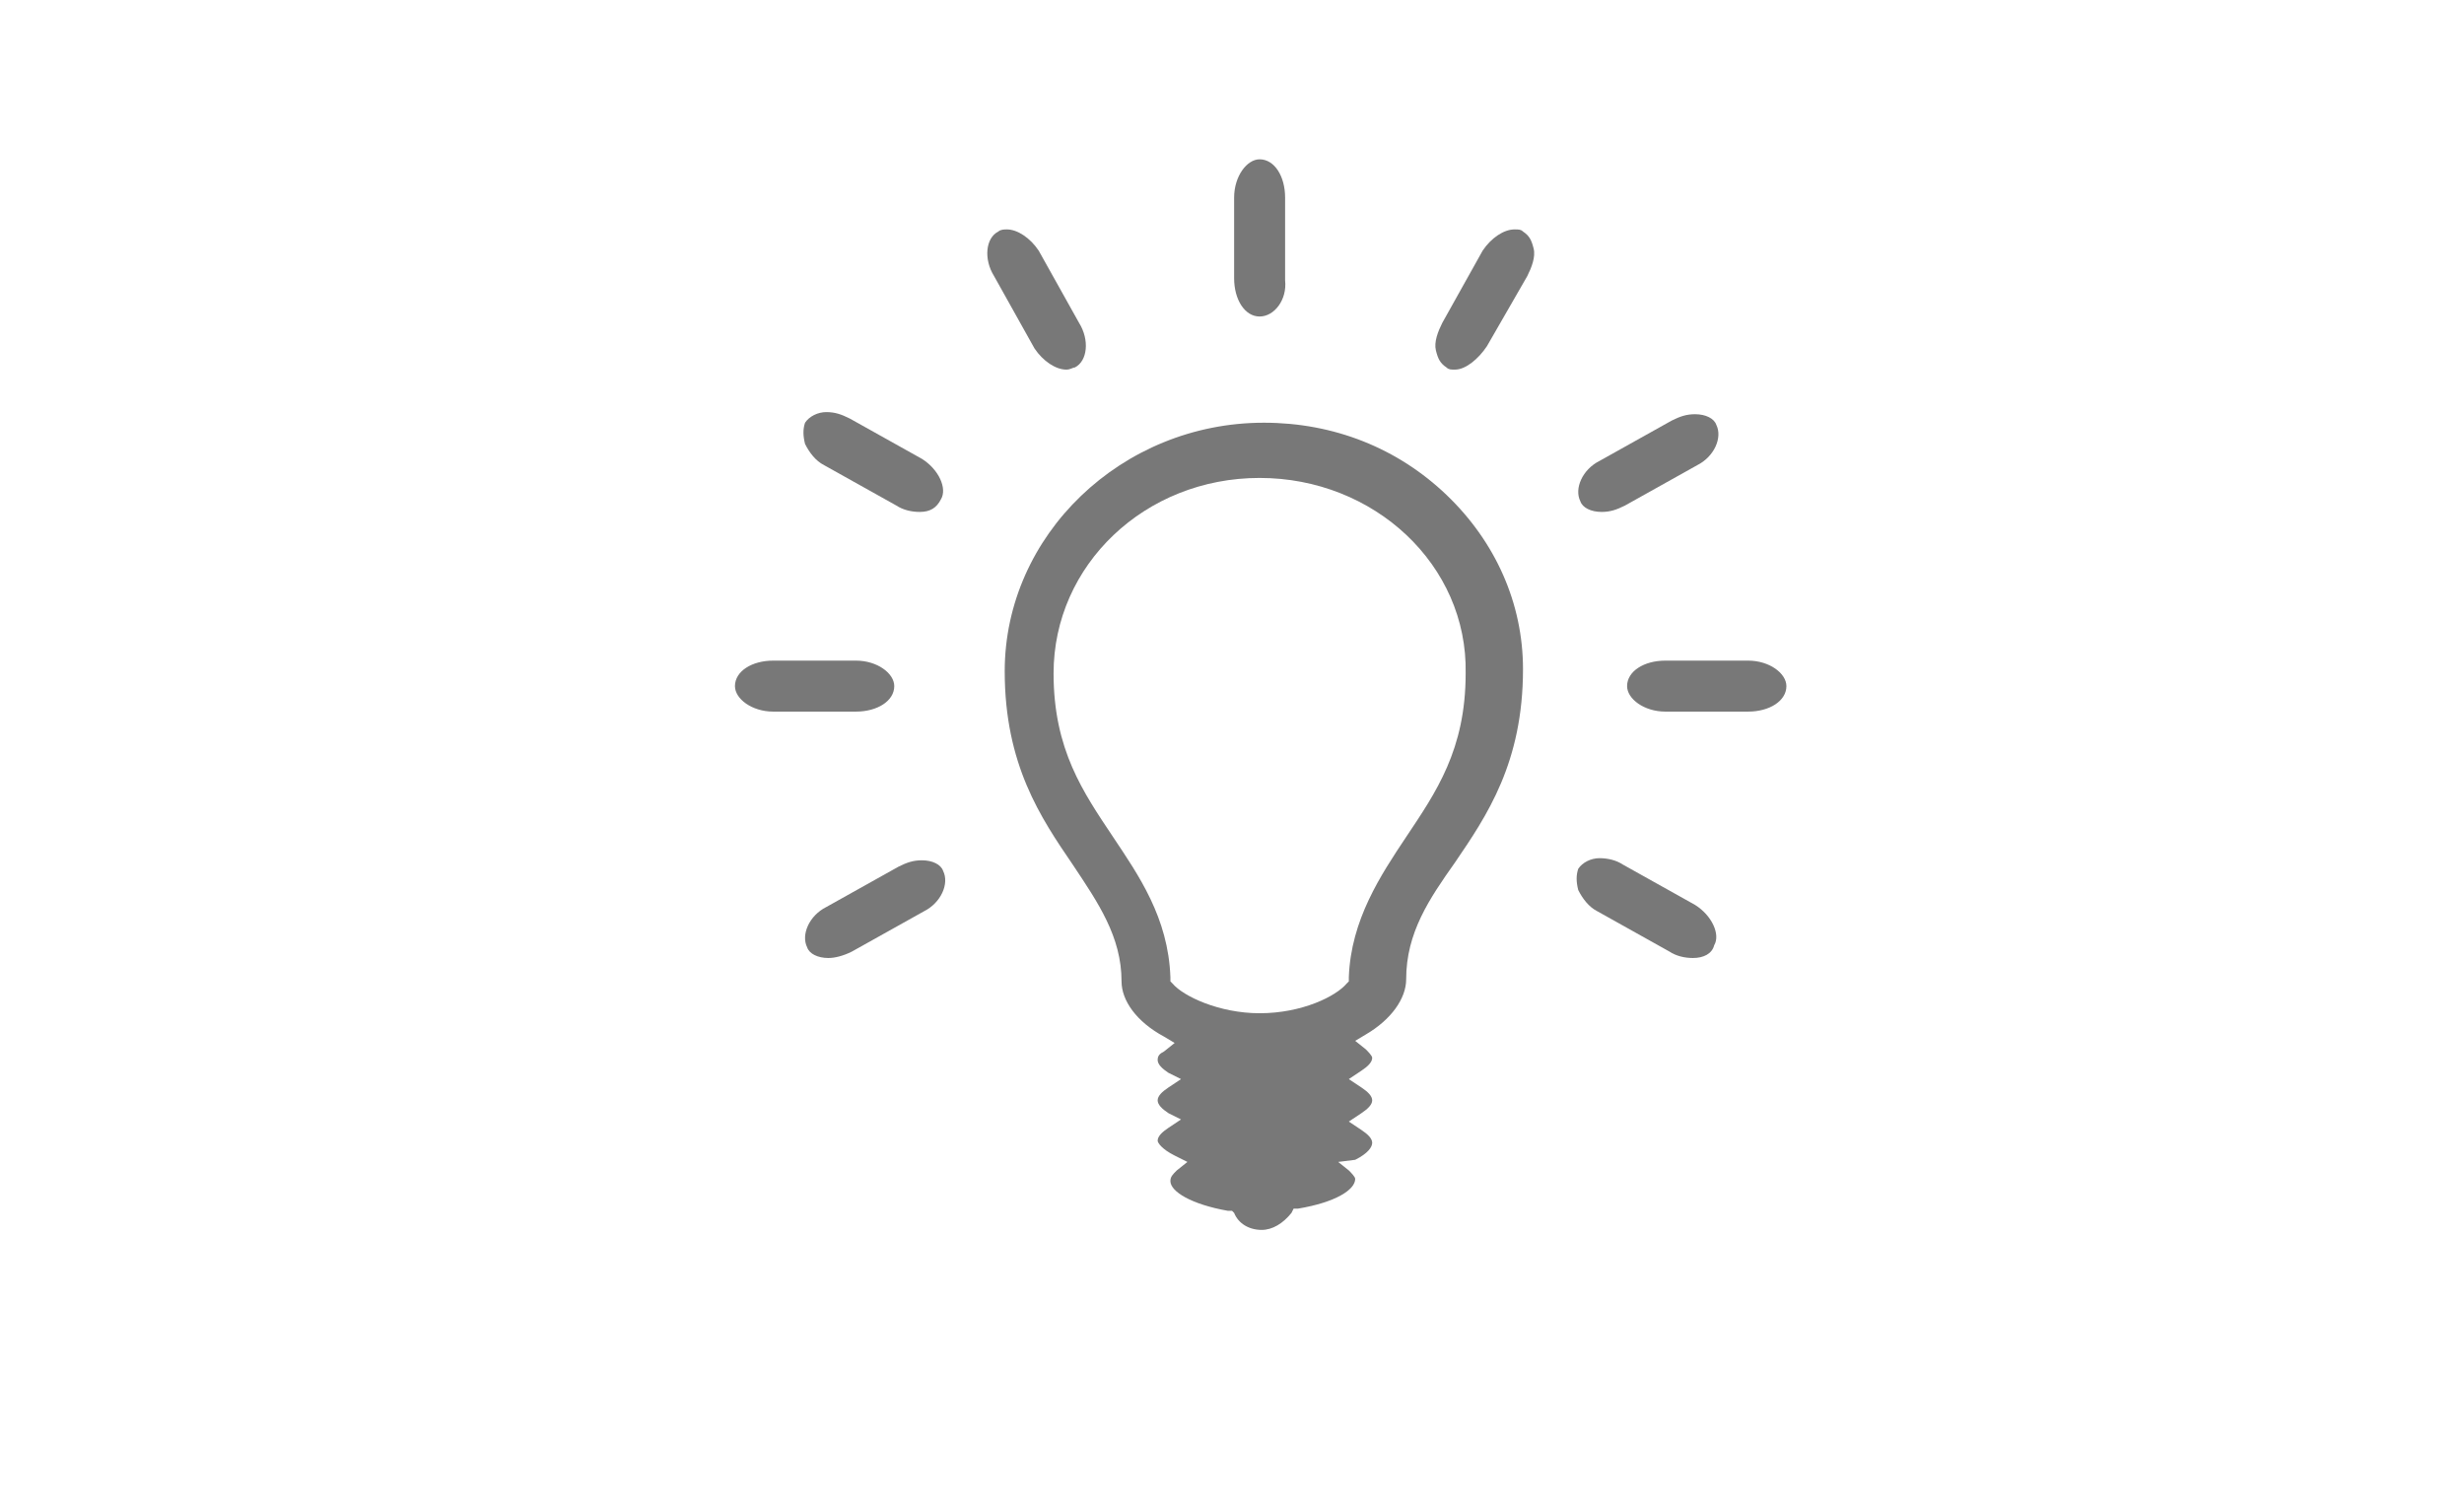 <?xml version="1.0" encoding="utf-8"?>
<!-- Generator: Adobe Illustrator 18.0.0, SVG Export Plug-In . SVG Version: 6.00 Build 0)  -->
<!DOCTYPE svg PUBLIC "-//W3C//DTD SVG 1.1//EN" "http://www.w3.org/Graphics/SVG/1.1/DTD/svg11.dtd">
<svg version="1.1" id="Capa_1" xmlns="http://www.w3.org/2000/svg" xmlns:xlink="http://www.w3.org/1999/xlink" x="0px" y="0px"
	 viewBox="0 0 116 71" enable-background="new 0 0 116 71" xml:space="preserve">
<rect fill="none" width="116" height="71"/>
<g>
	<path fill="#787878" d="M59.4,57.9c-0.6,0-1.1-0.3-1.3-0.8L58,57h-0.2c-1.7-0.3-2.7-0.9-2.7-1.4c0-0.2,0.1-0.3,0.3-0.5l0.5-0.4
		l-0.6-0.3c-0.6-0.3-0.8-0.6-0.8-0.7c0-0.2,0.2-0.4,0.5-0.6l0.6-0.4L55,52.4c-0.3-0.2-0.5-0.4-0.5-0.6c0-0.2,0.2-0.4,0.5-0.6
		l0.6-0.4L55,50.5c-0.3-0.2-0.5-0.4-0.5-0.6c0-0.2,0.1-0.3,0.3-0.4l0.5-0.4l-0.5-0.3c-1.3-0.7-2-1.7-2-2.6c0-2.1-1.1-3.7-2.3-5.5
		c-1.5-2.2-3.2-4.7-3.2-9.1c0-6.4,5.5-11.7,12.2-11.7c3.3,0,6.3,1.2,8.6,3.4c2.3,2.2,3.6,5.1,3.6,8.2c0,4.4-1.7,6.9-3.2,9.1
		c-1.2,1.7-2.3,3.3-2.3,5.5c0,0.9-0.7,1.9-1.9,2.6L63.8,49l0.5,0.4c0.1,0.1,0.3,0.3,0.3,0.4c0,0.2-0.2,0.4-0.5,0.6l-0.6,0.4l0.6,0.4
		c0.3,0.2,0.5,0.4,0.5,0.6c0,0.2-0.2,0.4-0.5,0.6l-0.6,0.4l0.6,0.4c0.3,0.2,0.5,0.4,0.5,0.6c0,0.2-0.2,0.5-0.8,0.8L63,54.7l0.5,0.4
		c0.1,0.1,0.3,0.3,0.3,0.4c0,0.5-0.9,1.1-2.7,1.4h-0.2l-0.1,0.2C60.4,57.6,59.9,57.9,59.4,57.9z M59.3,22.5c-5.4,0-9.7,4.1-9.7,9.2
		c0,3.6,1.4,5.6,2.8,7.7c1.2,1.8,2.6,3.8,2.7,6.6v0.2l0.1,0.1c0.5,0.6,2.2,1.4,4.1,1.4c2,0,3.6-0.8,4.1-1.4l0.1-0.1V46
		c0.1-2.7,1.5-4.8,2.7-6.6c1.4-2.1,2.8-4.1,2.8-7.7C69.1,26.6,64.7,22.5,59.3,22.5z"/>
	<path fill="#787878" d="M59.3,14.9c-0.7,0-1.2-0.8-1.2-1.8V9.3c0-1,0.6-1.8,1.2-1.8c0.7,0,1.2,0.8,1.2,1.8v3.9
		C60.6,14.1,60,14.9,59.3,14.9z"/>
	<path fill="#787878" d="M50.2,17.4c-0.5,0-1.1-0.4-1.5-1L46.8,13c-0.5-0.8-0.4-1.8,0.2-2.1c0.1-0.1,0.3-0.1,0.4-0.1
		c0.5,0,1.1,0.4,1.5,1l1.9,3.4c0.5,0.8,0.4,1.8-0.2,2.1C50.5,17.3,50.4,17.4,50.2,17.4L50.2,17.4z"/>
	<path fill="#787878" d="M43.3,24.1c-0.4,0-0.8-0.1-1.1-0.3l-3.4-1.9c-0.4-0.2-0.7-0.6-0.9-1c-0.1-0.4-0.1-0.7,0-1
		c0.2-0.3,0.6-0.5,1-0.5s0.7,0.1,1.1,0.3l3.4,1.9c0.8,0.5,1.2,1.4,0.9,1.9C44.1,23.9,43.8,24.1,43.3,24.1L43.3,24.1z"/>
	<path fill="#787878" d="M79.7,45.1c-0.4,0-0.8-0.1-1.1-0.3l-3.4-1.9c-0.4-0.2-0.7-0.6-0.9-1c-0.1-0.4-0.1-0.7,0-1
		c0.2-0.3,0.6-0.5,1-0.5s0.8,0.1,1.1,0.3l3.4,1.9c0.8,0.5,1.2,1.4,0.9,1.9C80.6,44.9,80.2,45.1,79.7,45.1L79.7,45.1z"/>
	<path fill="#787878" d="M36.4,33.5c-1,0-1.8-0.6-1.8-1.2c0-0.7,0.8-1.2,1.8-1.2h3.9c1,0,1.8,0.6,1.8,1.2c0,0.7-0.8,1.2-1.8,1.2
		H36.4z"/>
	<path fill="#787878" d="M78.4,33.5c-1,0-1.8-0.6-1.8-1.2c0-0.7,0.8-1.2,1.8-1.2h3.9c1,0,1.8,0.6,1.8,1.2c0,0.7-0.8,1.2-1.8,1.2
		H78.4z"/>
	<path fill="#787878" d="M39,45.1c-0.5,0-0.9-0.2-1-0.5c-0.3-0.6,0.1-1.5,0.9-1.9l3.4-1.9c0.4-0.2,0.7-0.3,1.1-0.3
		c0.5,0,0.9,0.2,1,0.5c0.3,0.6-0.1,1.5-0.9,1.9l-3.4,1.9C39.7,45,39.3,45.1,39,45.1L39,45.1z"/>
	<path fill="#787878" d="M75.4,24.1c-0.5,0-0.9-0.2-1-0.5c-0.3-0.6,0.1-1.5,0.9-1.9l3.4-1.9c0.4-0.2,0.7-0.3,1.1-0.3
		c0.5,0,0.9,0.2,1,0.5c0.3,0.6-0.1,1.5-0.9,1.9l-3.4,1.9C76.1,24,75.8,24.1,75.4,24.1L75.4,24.1z"/>
	<path fill="#787878" d="M68.5,17.4c-0.2,0-0.3,0-0.4-0.1c-0.3-0.2-0.4-0.4-0.5-0.8s0.1-0.9,0.3-1.3l1.9-3.4c0.4-0.6,1-1,1.5-1
		c0.2,0,0.3,0,0.4,0.1c0.3,0.2,0.4,0.4,0.5,0.8c0.1,0.4-0.1,0.9-0.3,1.3L70,16.3C69.6,16.9,69,17.4,68.5,17.4L68.5,17.4z"/>
</g>
</svg>

